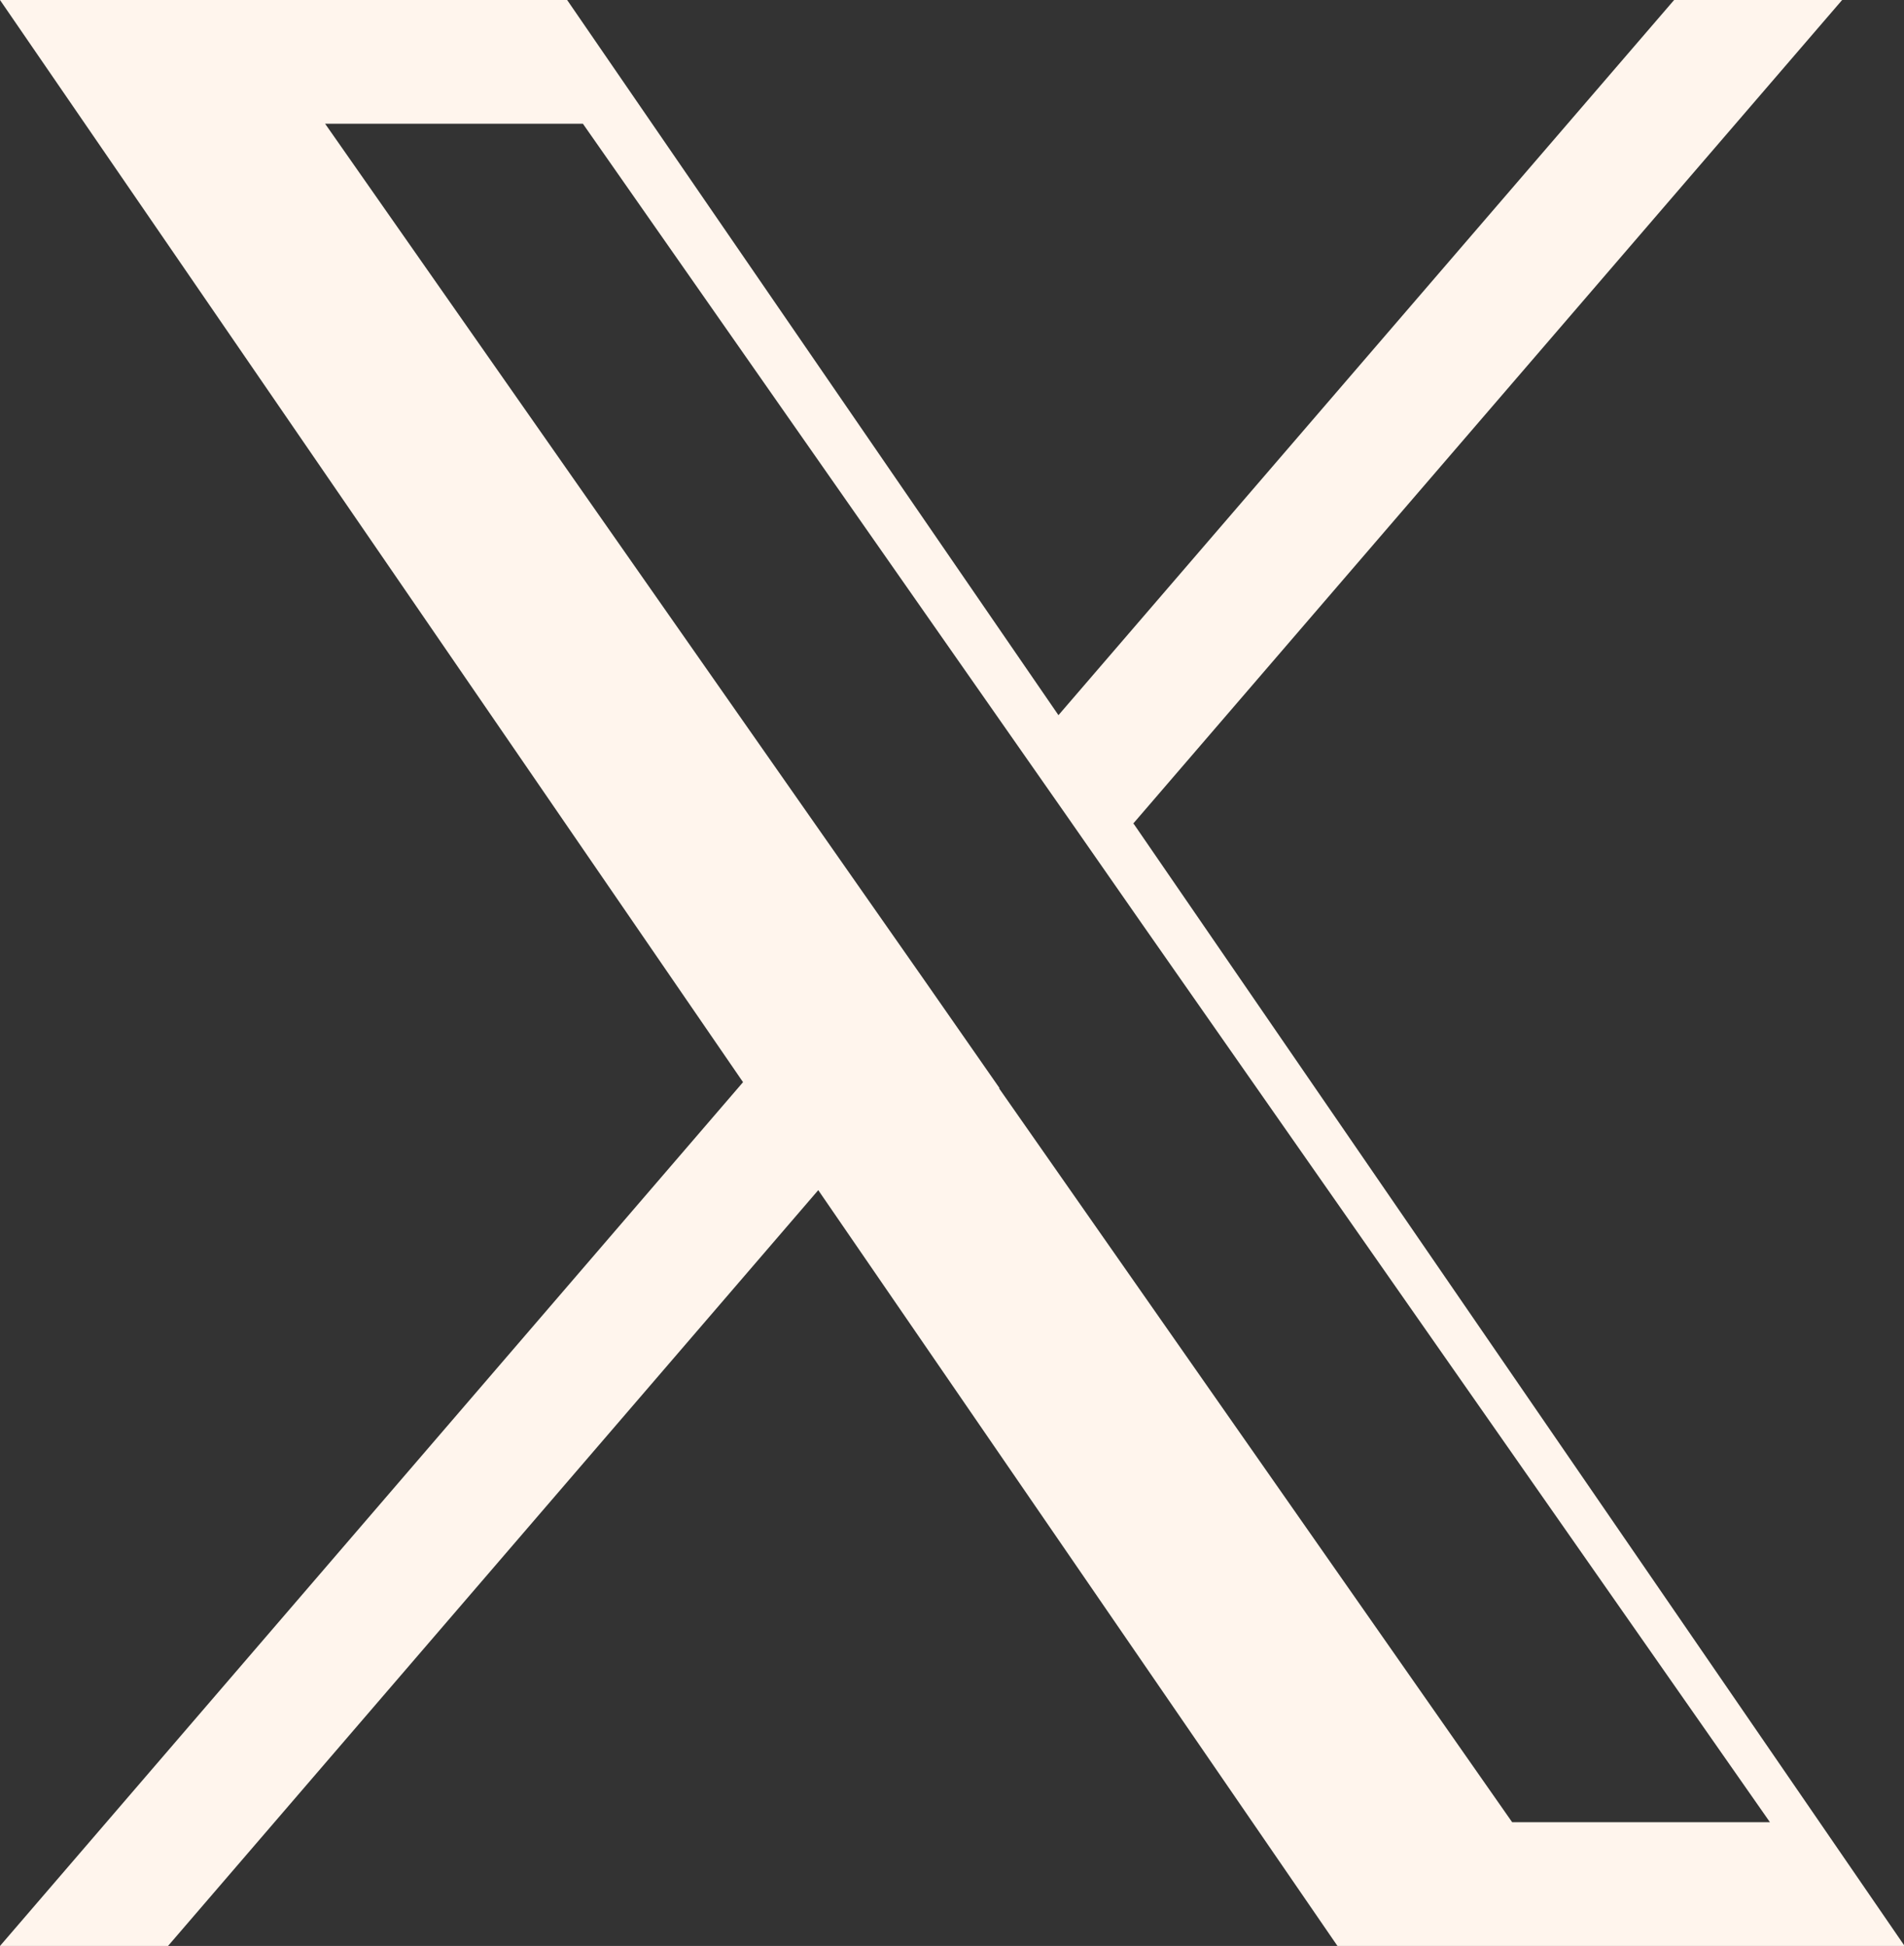 <?xml version="1.0" encoding="UTF-8"?>
<svg xmlns="http://www.w3.org/2000/svg" id="Layer_2" data-name="Layer 2" viewBox="0 0 31.39 32.08">
  <rect x="0" y="0" width="31.39" height="32.08" fill="#333333" stroke="none"/>
  <defs>
    <style>
      .cls-1 {
        fill: #fff5ed;
        stroke-width: 0px;
      }
    </style>
  </defs>
  <g id="Layer_1-2" data-name="Layer 1">
    <path class="cls-1" d="M18.68,13.58L30.37,0h-2.77l-10.15,11.79L9.35,0H0l12.25,17.84L0,32.08h2.77l10.72-12.46,8.56,12.46h9.35l-12.71-18.5h0ZM16.48,17.94l-1.24-1.78L5.36,2.04h4.25l7.97,11.4,1.24,1.78,10.36,14.82h-4.25l-8.46-12.1h0Z"></path>
  </g>
</svg>
